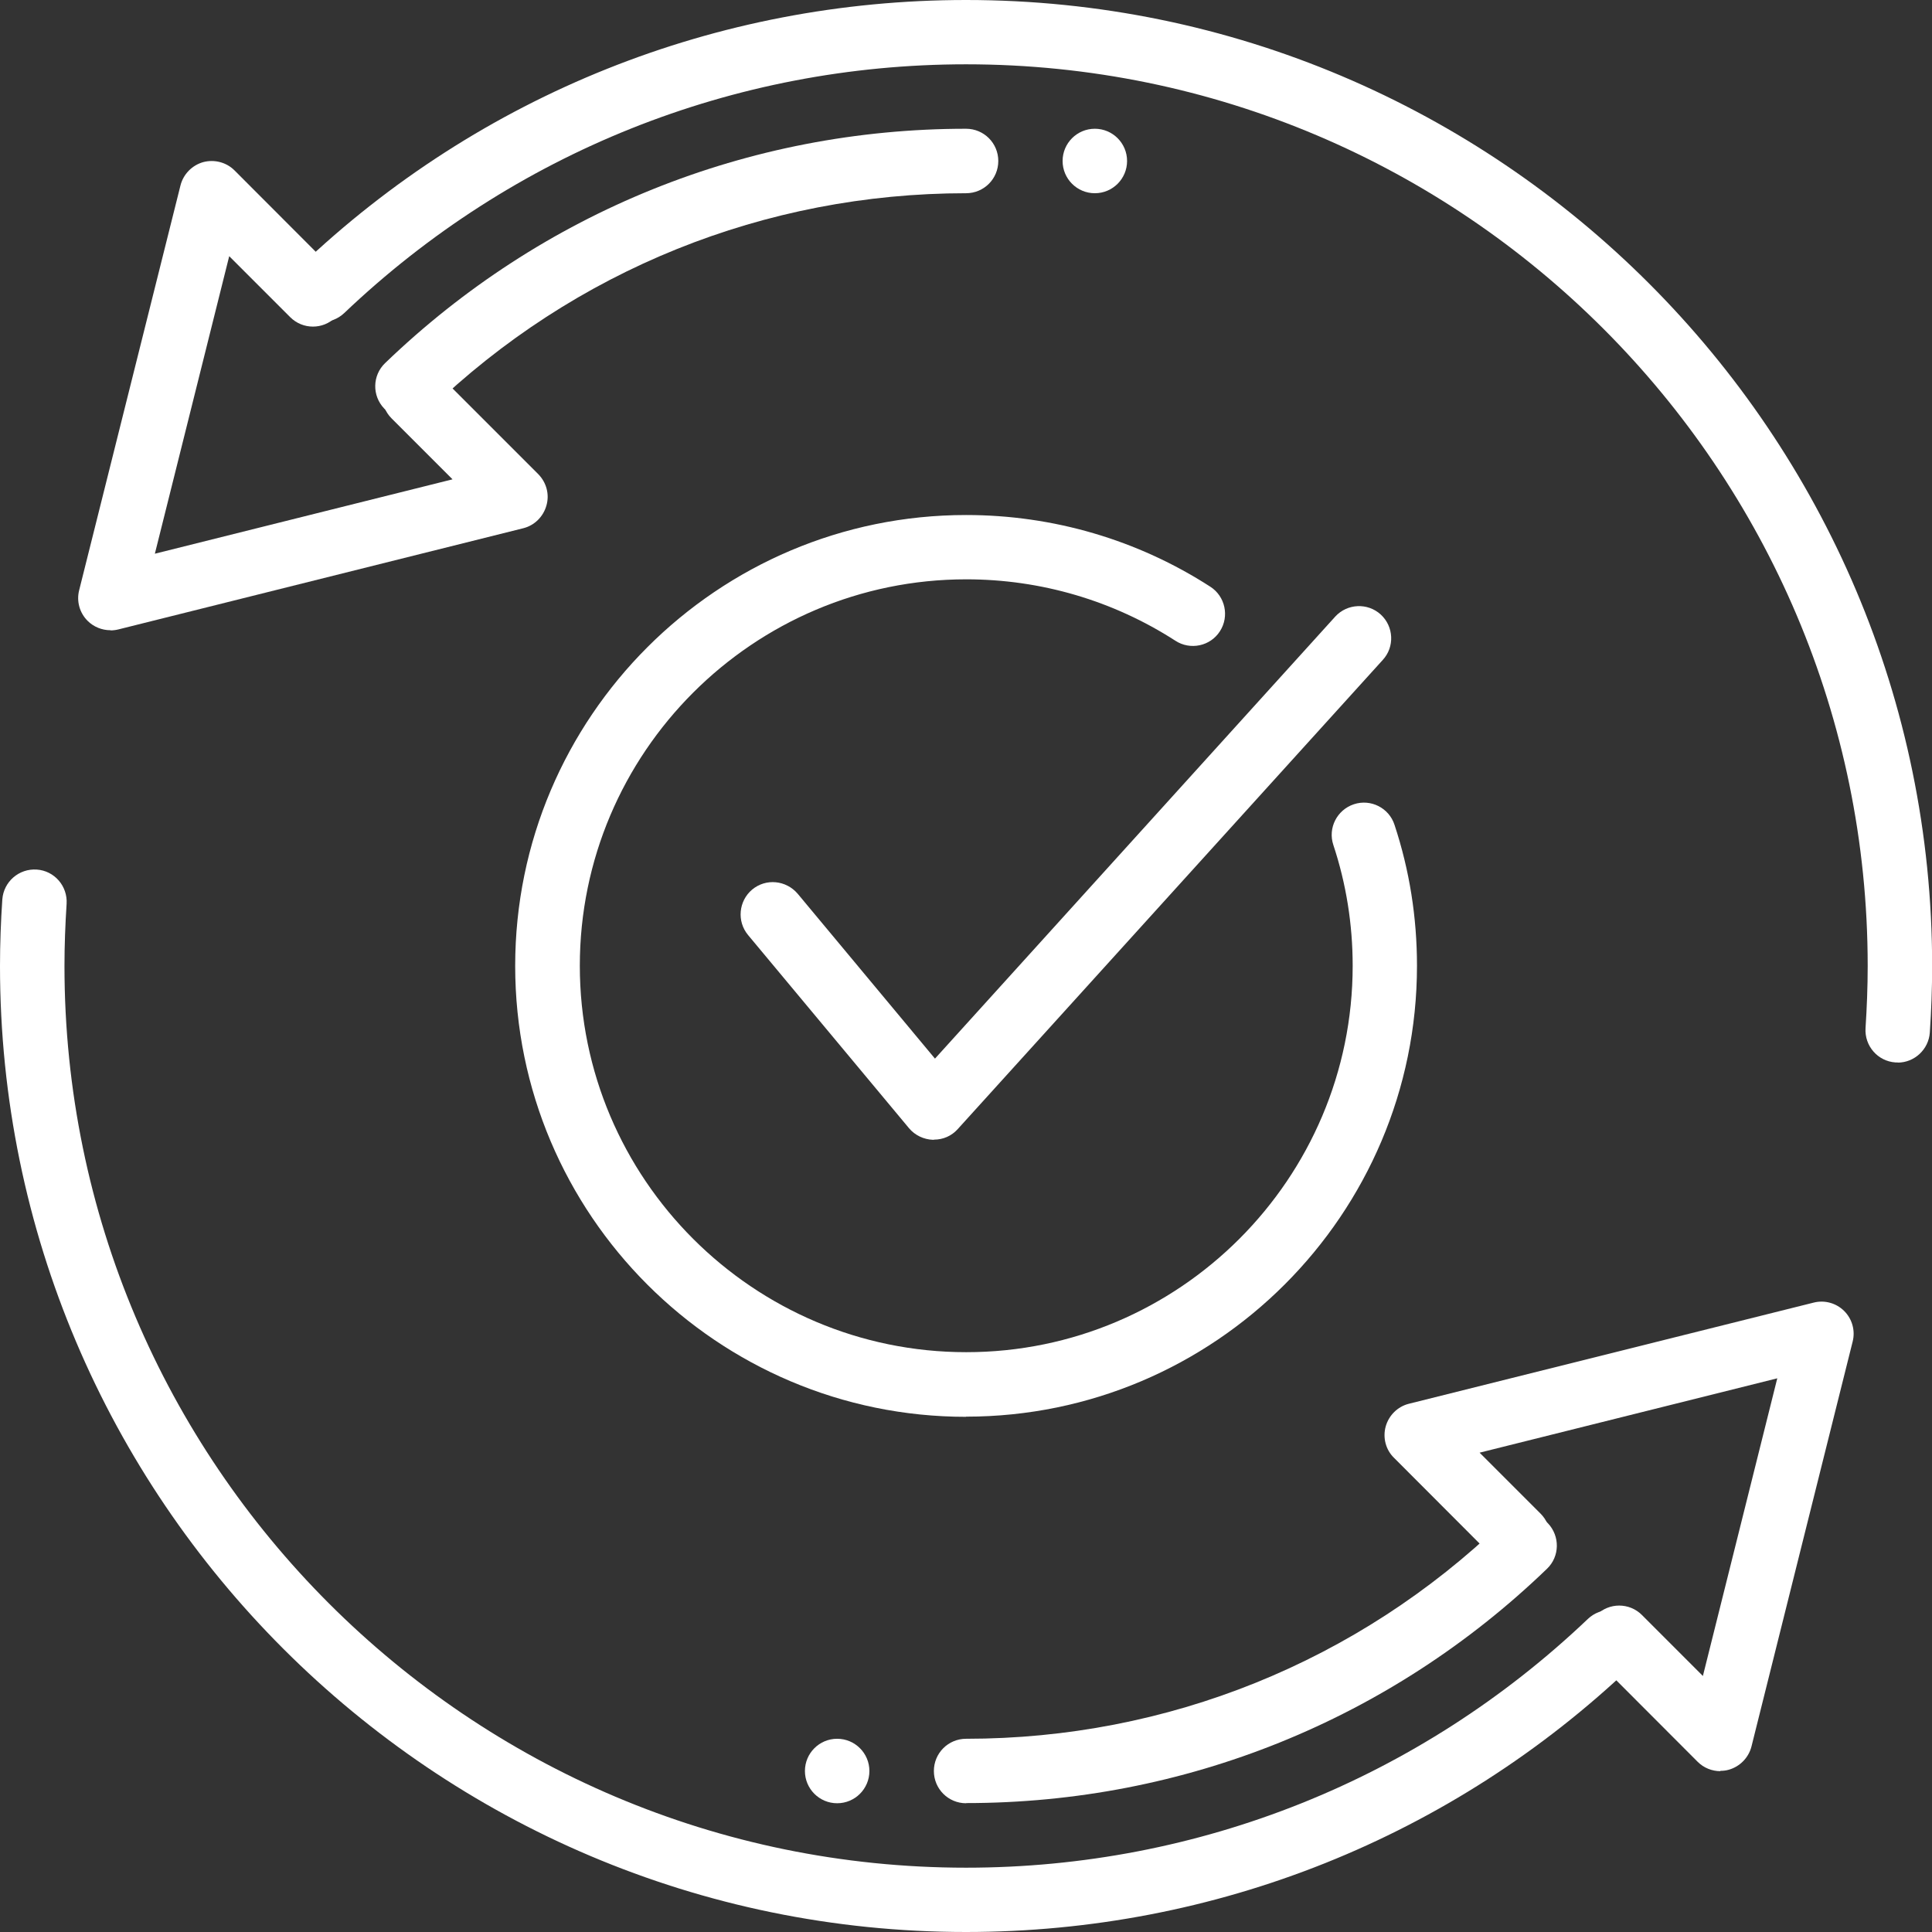 <svg width="70" height="70" viewBox="0 0 70 70" fill="none" xmlns="http://www.w3.org/2000/svg">
<rect x="0" y="0" width="70" height="70" fill="#333333" stroke="none"/>
<g clip-path="url(#clip0_2002_6408)">
<path d="M62.334 64.173C62.029 64.173 61.729 64.054 61.508 63.832L57.843 60.161C57.388 59.706 57.388 58.969 57.843 58.514C58.298 58.059 59.035 58.059 59.49 58.514L61.699 60.724L64.394 49.939L53.609 52.633L55.819 54.843C56.274 55.298 56.274 56.035 55.819 56.49C55.364 56.945 54.627 56.945 54.172 56.49L50.507 52.819C50.207 52.526 50.094 52.089 50.207 51.681C50.321 51.28 50.639 50.963 51.046 50.861L65.712 47.196C66.113 47.094 66.532 47.214 66.82 47.501C67.107 47.789 67.227 48.208 67.125 48.609L63.46 63.275C63.358 63.682 63.041 64.006 62.64 64.12C62.538 64.15 62.436 64.161 62.328 64.161L62.334 64.173Z" fill="white"/>
<path d="M35.004 65.335C34.357 65.335 33.836 64.814 33.836 64.167C33.836 63.52 34.357 62.999 35.004 62.999C42.286 62.999 49.191 60.215 54.437 55.16C54.898 54.717 55.64 54.729 56.083 55.19C56.526 55.657 56.514 56.394 56.053 56.837C50.376 62.311 42.903 65.329 35.004 65.329V65.335Z" fill="white"/>
<path d="M35.003 70C15.702 70 0 54.298 0 35.003C0 34.188 0.03 33.386 0.084 32.589C0.132 31.943 0.689 31.464 1.329 31.506C1.97 31.547 2.455 32.104 2.413 32.751C2.365 33.494 2.336 34.248 2.336 35.003C2.336 53.016 16.989 67.67 35.003 67.67C43.429 67.67 51.43 64.466 57.532 58.657C57.999 58.214 58.736 58.226 59.179 58.699C59.622 59.166 59.604 59.903 59.137 60.346C52.603 66.574 44.028 70 34.997 70H35.003Z" fill="white"/>
<path d="M4 22.834C3.694 22.834 3.395 22.715 3.173 22.493C2.886 22.206 2.766 21.786 2.868 21.385L6.539 6.719C6.641 6.312 6.958 5.989 7.359 5.875C7.76 5.767 8.198 5.875 8.497 6.174L12.162 9.845C12.617 10.3 12.617 11.037 12.162 11.492C11.707 11.947 10.97 11.947 10.515 11.492L8.305 9.282L5.611 20.062L16.396 17.367L14.186 15.157C13.731 14.702 13.731 13.965 14.186 13.51C14.641 13.055 15.378 13.055 15.833 13.51L19.504 17.181C19.797 17.481 19.917 17.912 19.797 18.319C19.684 18.72 19.366 19.038 18.959 19.139L4.293 22.804C4.197 22.828 4.101 22.84 4.012 22.84L4 22.834Z" fill="white"/>
<path d="M14.761 15.163C14.455 15.163 14.15 15.043 13.922 14.804C13.473 14.336 13.491 13.6 13.952 13.157C19.635 7.683 27.109 4.665 35.002 4.665C35.649 4.665 36.17 5.186 36.17 5.833C36.17 6.48 35.649 7.001 35.002 7.001C27.72 7.001 20.815 9.785 15.569 14.84C15.342 15.061 15.048 15.169 14.761 15.169V15.163Z" fill="white"/>
<path d="M68.76 38.494C68.76 38.494 68.706 38.494 68.676 38.494C68.035 38.452 67.55 37.895 67.592 37.249C67.64 36.506 67.67 35.758 67.67 34.997C67.67 16.983 53.016 2.33 35.002 2.33C26.576 2.33 18.576 5.533 12.473 11.342C12.006 11.785 11.27 11.774 10.827 11.3C10.383 10.833 10.401 10.097 10.868 9.654C17.396 3.431 25.972 0 35.002 0C54.303 0 70.005 15.702 70.005 35.003C70.005 35.811 69.975 36.614 69.921 37.41C69.88 38.021 69.365 38.5 68.76 38.5V38.494Z" fill="white"/>
<path d="M35.003 51.334C25.996 51.334 18.666 44.01 18.666 34.997C18.666 25.984 25.996 18.66 35.003 18.66C38.159 18.66 41.219 19.558 43.854 21.259C44.393 21.607 44.548 22.331 44.201 22.87C43.854 23.415 43.123 23.565 42.59 23.217C40.333 21.762 37.715 20.99 35.009 20.99C27.29 20.99 21.008 27.272 21.008 34.991C21.008 42.71 27.29 48.992 35.009 48.992C42.728 48.992 49.01 42.71 49.01 34.991C49.01 33.494 48.776 32.021 48.309 30.613C48.106 30.002 48.441 29.344 49.052 29.14C49.663 28.936 50.327 29.272 50.525 29.883C51.07 31.529 51.34 33.242 51.34 34.991C51.34 43.998 44.01 51.328 35.003 51.328V51.334Z" fill="white"/>
<path d="M33.834 41.297H33.804C33.469 41.285 33.152 41.135 32.936 40.878L27.103 33.877C26.69 33.38 26.762 32.643 27.253 32.23C27.75 31.817 28.481 31.889 28.9 32.38L33.876 38.356L48.381 22.337C48.818 21.864 49.554 21.834 50.027 22.265C50.501 22.702 50.536 23.439 50.099 23.912L34.697 40.913C34.475 41.159 34.17 41.291 33.84 41.291L33.834 41.297Z" fill="white"/>
<path d="M30.332 65.335C30.977 65.335 31.5 64.812 31.5 64.167C31.5 63.522 30.977 62.999 30.332 62.999C29.687 62.999 29.164 63.522 29.164 64.167C29.164 64.812 29.687 65.335 30.332 65.335Z" fill="white"/>
<path d="M39.668 7.001C40.313 7.001 40.836 6.478 40.836 5.833C40.836 5.188 40.313 4.665 39.668 4.665C39.023 4.665 38.5 5.188 38.5 5.833C38.5 6.478 39.023 7.001 39.668 7.001Z" fill="white"/>
</g>
<defs>
<clipPath id="clip0_2002_6408">
<rect width="70" height="70" fill="white"/>
</clipPath>
</defs>
</svg>
